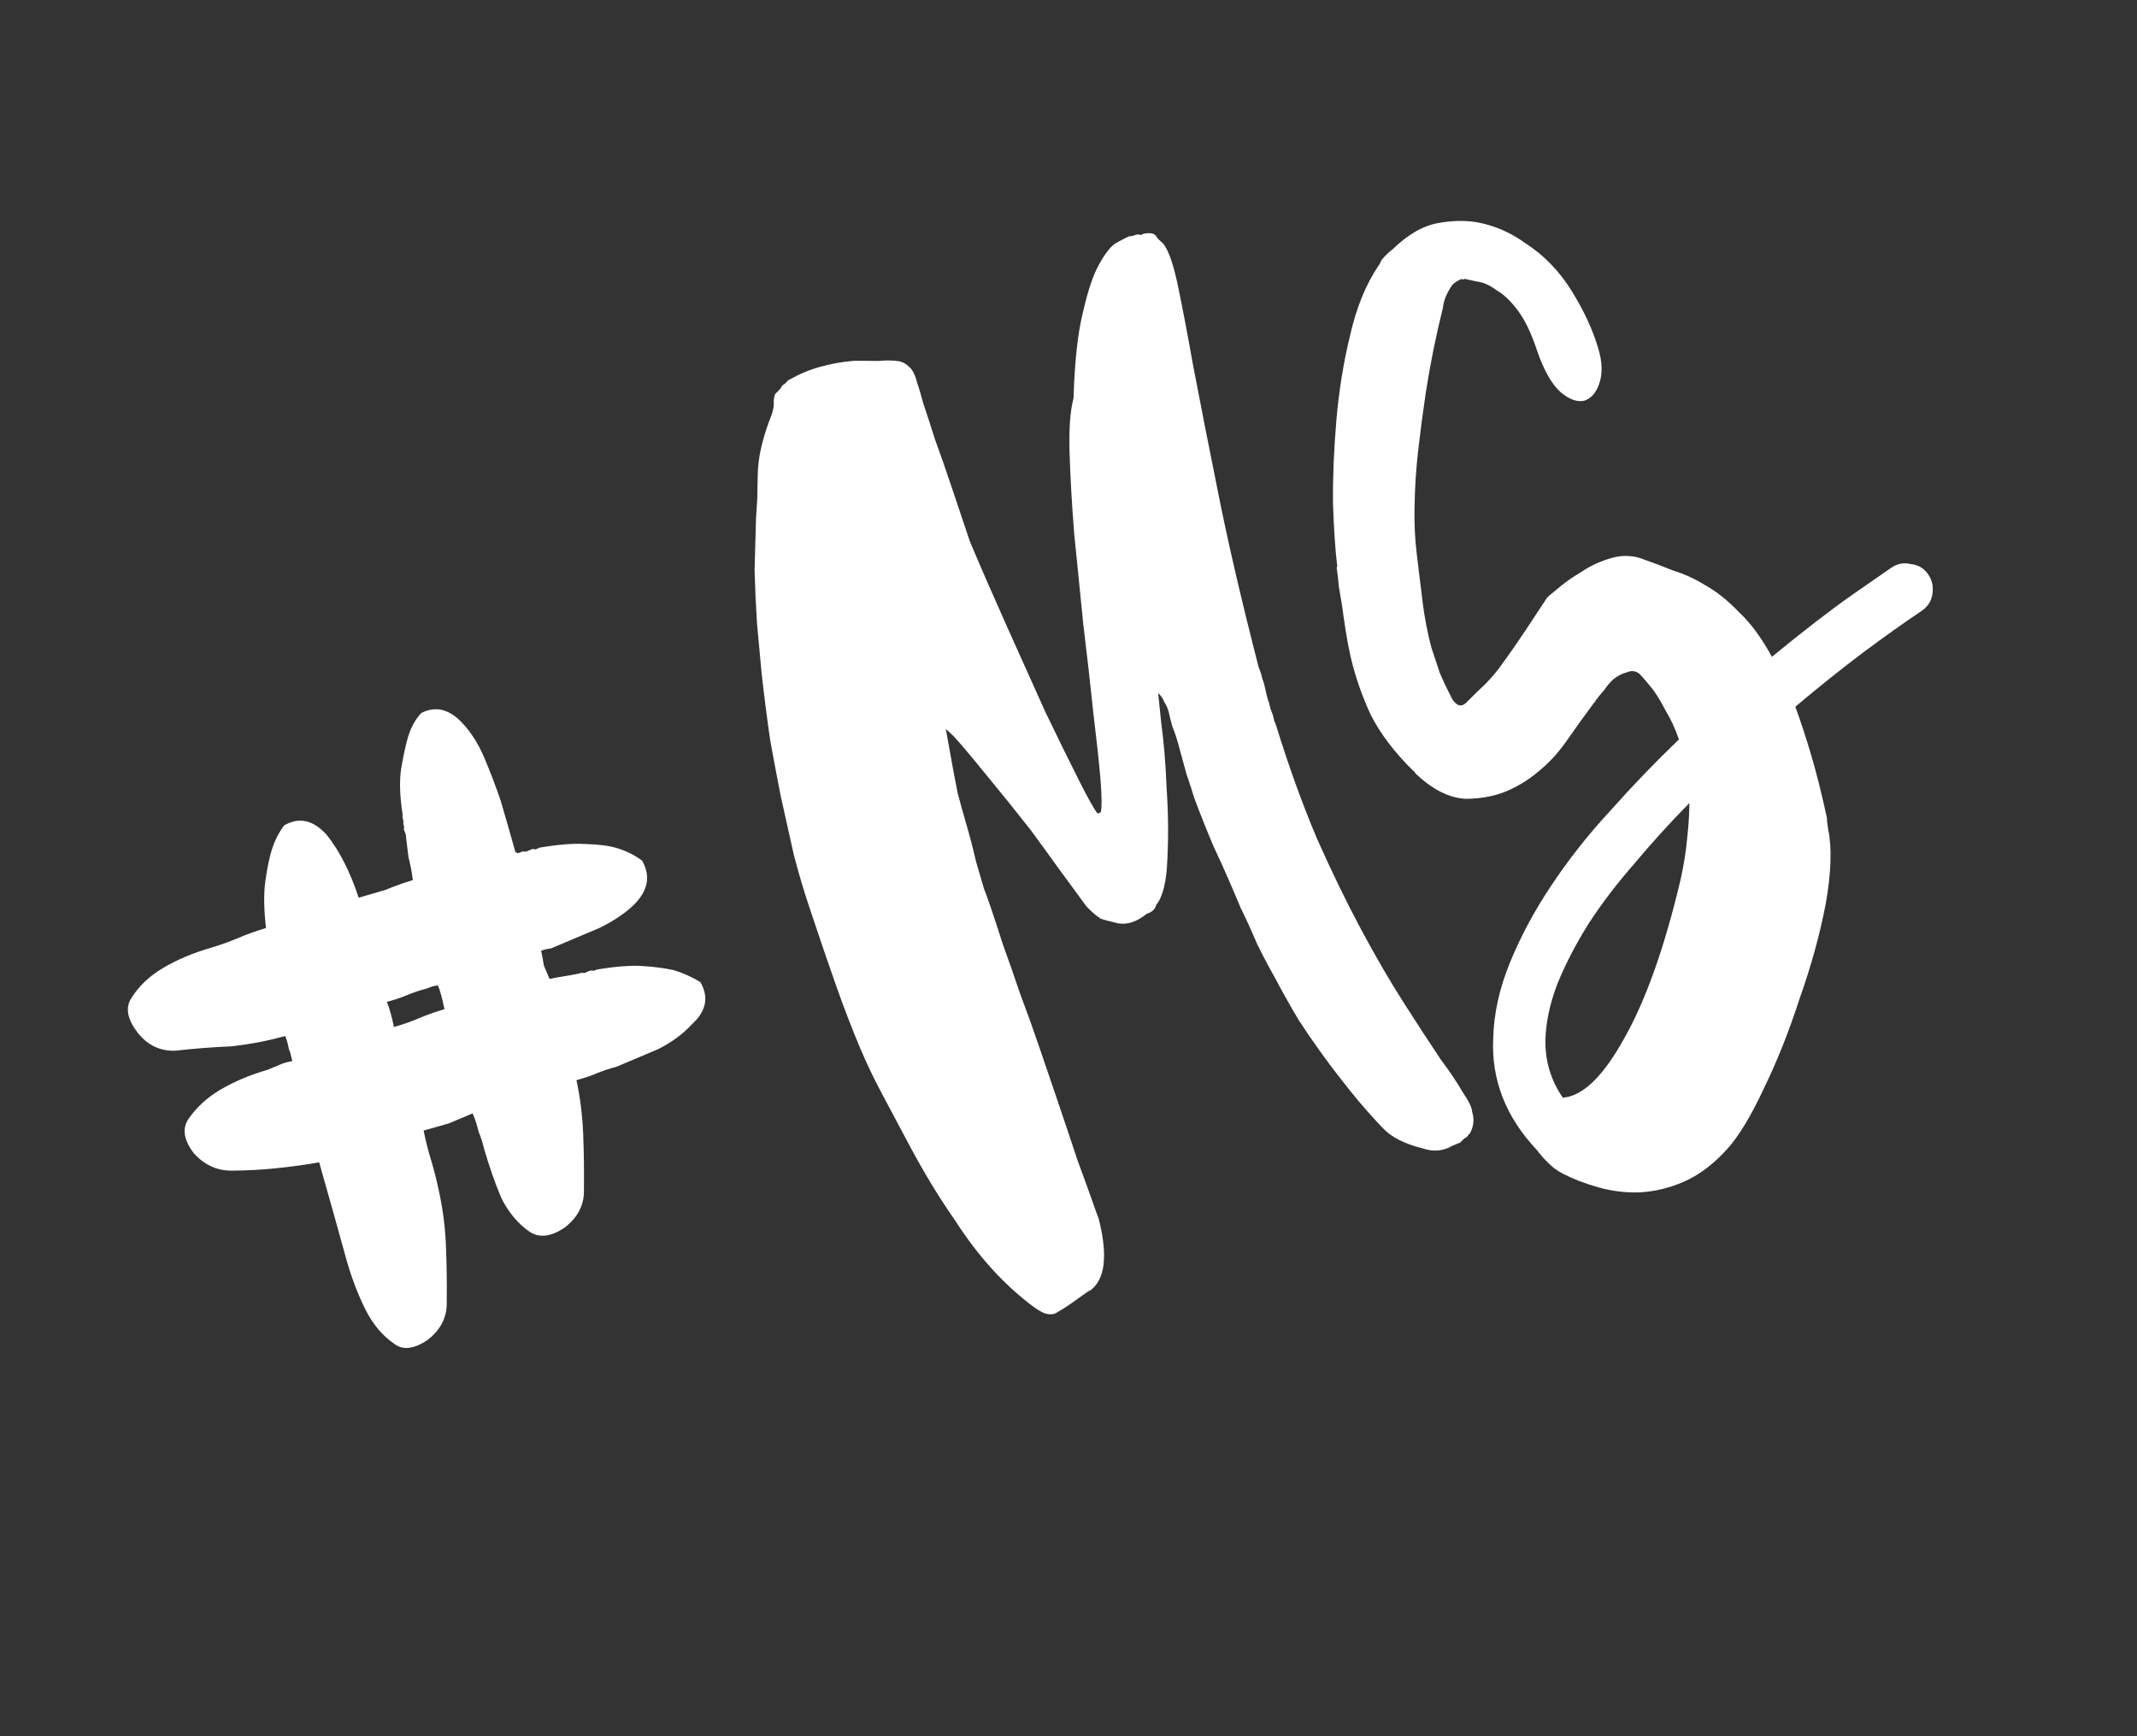 <?xml version="1.0" encoding="UTF-8"?> <svg xmlns="http://www.w3.org/2000/svg" width="64" height="52" viewBox="0 0 64 52" fill="none"><rect x="0" y="0" width="64" height="52" fill="#333333" stroke="none"/> <path d="M20.975 29.414C21.236 29.865 21.151 30.288 20.72 30.68C20.455 30.968 20.12 31.214 19.715 31.42C19.298 31.596 18.881 31.773 18.463 31.949C18.242 32.007 18.042 32.074 17.863 32.15C17.685 32.225 17.485 32.292 17.263 32.35C17.375 32.865 17.442 33.398 17.465 33.951C17.487 34.503 17.495 35.062 17.488 35.627C17.502 36.077 17.311 36.456 16.914 36.764C16.505 37.042 16.154 37.085 15.862 36.892C15.515 36.653 15.232 36.315 15.014 35.881C14.825 35.434 14.654 34.944 14.499 34.412C14.454 34.221 14.399 34.051 14.336 33.902C14.291 33.71 14.23 33.525 14.155 33.346C13.916 33.447 13.678 33.548 13.439 33.648C13.188 33.719 12.937 33.79 12.686 33.861C12.752 34.184 12.834 34.501 12.93 34.812C13.013 35.093 13.088 35.395 13.154 35.718C13.266 36.232 13.333 36.766 13.356 37.318C13.378 37.871 13.386 38.429 13.379 38.994C13.393 39.445 13.202 39.824 12.805 40.132C12.396 40.41 12.06 40.446 11.798 40.241C11.451 40.001 11.168 39.664 10.949 39.23C10.731 38.795 10.544 38.312 10.39 37.78C10.248 37.278 10.113 36.791 9.984 36.319C9.842 35.817 9.701 35.315 9.559 34.812C9.134 34.887 8.702 34.946 8.264 34.99C7.827 35.035 7.397 35.058 6.977 35.06C6.526 35.074 6.139 34.904 5.813 34.55C5.505 34.153 5.448 33.809 5.641 33.517C5.88 33.17 6.196 32.878 6.588 32.643C7.01 32.394 7.487 32.193 8.019 32.039C8.138 31.988 8.258 31.938 8.377 31.888C8.496 31.837 8.621 31.802 8.753 31.781C8.72 31.62 8.685 31.494 8.647 31.405C8.626 31.273 8.591 31.148 8.541 31.028C8.039 31.17 7.503 31.273 6.933 31.338C6.381 31.361 5.82 31.404 5.25 31.469C4.8 31.484 4.427 31.308 4.132 30.941C3.824 30.544 3.751 30.206 3.914 29.926C4.141 29.549 4.466 29.237 4.888 28.988C5.31 28.74 5.787 28.539 6.318 28.385C6.599 28.301 6.874 28.203 7.142 28.09C7.41 27.976 7.685 27.878 7.966 27.794C7.901 27.225 7.895 26.753 7.948 26.38C8.001 26.006 8.064 25.699 8.138 25.457C8.228 25.173 8.353 24.927 8.511 24.72C8.963 24.459 9.391 24.559 9.797 25.02C10.172 25.494 10.488 26.115 10.742 26.886C10.993 26.815 11.259 26.738 11.54 26.654C11.809 26.541 12.083 26.443 12.364 26.359C12.335 26.125 12.292 25.898 12.234 25.677C12.205 25.443 12.177 25.209 12.148 24.975C12.123 24.916 12.104 24.871 12.092 24.841C12.109 24.799 12.105 24.748 12.08 24.688C12.085 24.616 12.081 24.565 12.068 24.535C12.055 24.505 12.051 24.454 12.056 24.382C11.974 23.855 11.959 23.405 12.012 23.031C12.083 22.615 12.155 22.286 12.228 22.045C12.319 21.76 12.45 21.53 12.62 21.352C13.055 21.134 13.469 21.24 13.861 21.671C14.119 21.949 14.336 22.296 14.512 22.713C14.688 23.131 14.849 23.554 14.996 23.984C15.067 24.235 15.144 24.501 15.227 24.782C15.298 25.033 15.369 25.284 15.44 25.535C15.47 25.522 15.491 25.531 15.503 25.561C15.533 25.548 15.563 25.535 15.593 25.523C15.652 25.498 15.703 25.494 15.746 25.511C15.805 25.486 15.865 25.461 15.925 25.436C15.954 25.423 15.99 25.425 16.033 25.442C16.063 25.43 16.107 25.411 16.167 25.386C16.724 25.291 17.183 25.255 17.544 25.279C17.935 25.289 18.251 25.331 18.493 25.405C18.777 25.496 19.023 25.62 19.23 25.778C19.491 26.23 19.412 26.667 18.993 27.09C18.745 27.335 18.404 27.567 17.97 27.785C17.553 27.961 17.135 28.137 16.718 28.314C16.659 28.339 16.584 28.37 16.495 28.408C16.393 28.416 16.297 28.439 16.207 28.477C16.241 28.638 16.267 28.785 16.288 28.917C16.338 29.036 16.395 29.17 16.458 29.319C16.619 29.286 16.766 29.259 16.898 29.239C17.03 29.218 17.176 29.191 17.338 29.158C17.398 29.133 17.449 29.129 17.491 29.146C17.521 29.134 17.566 29.115 17.625 29.09C17.685 29.064 17.736 29.06 17.778 29.078C17.808 29.065 17.838 29.052 17.867 29.04C18.425 28.945 18.884 28.91 19.244 28.933C19.605 28.956 19.922 28.998 20.193 29.059C20.477 29.15 20.738 29.268 20.975 29.414ZM11.798 30.759C12.049 30.688 12.294 30.603 12.533 30.502C12.801 30.389 13.06 30.297 13.311 30.226C13.245 29.903 13.181 29.666 13.118 29.517C13.046 29.513 12.935 29.542 12.786 29.605C12.565 29.663 12.365 29.73 12.186 29.806C12.007 29.881 11.807 29.948 11.586 30.006C11.661 30.185 11.732 30.436 11.798 30.759Z" fill="white"></path> <path d="M38.207 21.695C38.591 22.938 39.001 24.076 39.438 25.109C39.885 26.114 40.329 27.027 40.769 27.848C41.209 28.669 41.636 29.402 42.049 30.047C42.462 30.692 42.827 31.252 43.144 31.726C43.411 32.082 43.632 32.41 43.806 32.711C43.991 32.984 44.085 33.179 44.087 33.295C44.16 33.522 44.136 33.742 44.016 33.957L43.986 33.97C43.963 34.026 43.922 34.067 43.862 34.092C43.811 34.137 43.77 34.178 43.738 34.215L43.5 34.315C43.218 34.481 42.912 34.505 42.582 34.387C42.059 34.257 41.67 34.058 41.417 33.79C41.082 33.44 40.766 33.081 40.471 32.714C40.176 32.347 39.917 32.012 39.695 31.708C39.419 31.332 39.15 30.943 38.886 30.539C38.641 30.127 38.403 29.701 38.17 29.261C37.988 28.94 37.811 28.605 37.641 28.256C37.481 27.878 37.32 27.524 37.158 27.195L36.969 26.748C36.776 26.291 36.569 25.828 36.348 25.36C36.138 24.863 35.943 24.372 35.761 23.887C35.714 23.719 35.637 23.483 35.531 23.176C35.445 22.861 35.359 22.547 35.273 22.232C35.226 22.064 35.173 21.911 35.114 21.772C35.067 21.605 35.032 21.467 35.01 21.359C34.98 21.232 34.934 21.122 34.872 21.032C34.822 20.912 34.76 20.821 34.686 20.759C34.686 20.759 34.716 21.05 34.775 21.634C34.854 22.209 34.909 22.865 34.938 23.602C34.988 24.33 34.996 25.041 34.961 25.735C34.938 26.4 34.826 26.857 34.626 27.105C34.589 27.238 34.496 27.324 34.349 27.363C34.053 27.605 33.767 27.702 33.489 27.655C33.203 27.588 33.018 27.538 32.934 27.503L32.921 27.474L32.879 27.456C32.777 27.382 32.663 27.278 32.536 27.145C32.261 26.769 31.985 26.394 31.71 26.019C31.426 25.623 31.146 25.238 30.87 24.863C30.415 24.282 29.972 23.732 29.541 23.212C29.102 22.671 28.775 22.283 28.558 22.047L28.325 21.829L28.561 23.134C28.582 23.242 28.622 23.447 28.68 23.751C28.758 24.046 28.848 24.37 28.951 24.725C29.054 25.079 29.147 25.438 29.23 25.801C29.333 26.156 29.412 26.427 29.468 26.614C29.501 26.693 29.571 26.886 29.677 27.193C29.774 27.479 29.896 27.849 30.041 28.303C30.197 28.729 30.368 29.219 30.555 29.772C30.753 30.297 30.95 30.846 31.145 31.419C31.34 31.992 31.535 32.565 31.73 33.138C31.925 33.712 32.104 34.245 32.266 34.739C32.438 35.204 32.582 35.6 32.697 35.926C32.811 36.252 32.881 36.446 32.906 36.505C33.183 37.605 33.099 38.32 32.652 38.649L32.592 38.674C32.43 38.789 32.268 38.905 32.106 39.02C31.944 39.135 31.778 39.24 31.608 39.336C31.528 39.369 31.436 39.373 31.331 39.347C31.255 39.332 31.134 39.267 30.967 39.15C30.081 38.493 29.296 37.631 28.611 36.562C28.141 35.894 27.682 35.14 27.234 34.299L27.066 33.984C26.833 33.544 26.605 33.113 26.38 32.693C26.156 32.273 25.952 31.844 25.767 31.407C25.515 30.811 25.271 30.176 25.034 29.504C24.797 28.831 24.549 28.105 24.29 27.325C24.095 26.752 23.923 26.18 23.776 25.61C23.641 25.012 23.51 24.424 23.382 23.845C23.28 23.326 23.176 22.773 23.069 22.187C22.981 21.591 22.894 20.914 22.808 20.155C22.762 19.659 22.717 19.163 22.671 18.667C22.637 18.143 22.613 17.615 22.599 17.082C22.606 16.822 22.613 16.561 22.62 16.3C22.628 16.04 22.635 15.78 22.642 15.519C22.654 15.326 22.666 15.134 22.679 14.941C22.683 14.729 22.687 14.517 22.691 14.304C22.693 13.976 22.733 13.655 22.811 13.341C22.889 13.027 22.991 12.714 23.117 12.403C23.166 12.242 23.184 12.118 23.171 12.03C23.177 11.934 23.191 11.857 23.214 11.801C23.265 11.756 23.322 11.697 23.385 11.623C23.408 11.567 23.439 11.53 23.479 11.513C23.53 11.468 23.572 11.428 23.603 11.391C23.924 11.209 24.242 11.074 24.557 10.988C24.892 10.894 25.229 10.833 25.569 10.807C25.849 10.806 26.096 10.807 26.308 10.811C26.532 10.787 26.744 10.79 26.945 10.823C27.05 10.849 27.143 10.903 27.225 10.986C27.326 11.06 27.412 11.235 27.481 11.51C27.506 11.569 27.562 11.757 27.648 12.071C27.745 12.358 27.862 12.718 27.999 13.152C28.155 13.578 28.322 14.057 28.501 14.591C28.679 15.124 28.862 15.668 29.048 16.221C29.375 16.996 29.746 17.846 30.16 18.771C30.566 19.677 30.951 20.533 31.314 21.339C31.69 22.117 32.023 22.796 32.315 23.375C32.597 23.935 32.784 24.266 32.874 24.368L32.964 24.33C33.001 24.198 32.999 23.859 32.956 23.315C32.906 22.751 32.833 22.08 32.738 21.3C32.654 20.493 32.556 19.621 32.442 18.686C32.348 17.742 32.257 16.833 32.168 15.957C32.099 15.073 32.054 14.273 32.032 13.556C32.011 12.84 32.05 12.296 32.151 11.926C32.183 10.836 32.277 9.977 32.433 9.349C32.581 8.701 32.742 8.223 32.917 7.916C33.103 7.58 33.271 7.368 33.421 7.281C33.592 7.186 33.697 7.13 33.737 7.113L33.826 7.075C33.874 7.078 33.928 7.067 33.988 7.042C34.047 7.017 34.105 7.016 34.162 7.039L34.251 7.001C34.467 6.957 34.6 6.994 34.65 7.114L34.718 7.19L34.773 7.237C34.947 7.374 35.109 7.786 35.259 8.472C35.399 9.138 35.555 9.951 35.725 10.909C35.935 12.014 36.19 13.311 36.49 14.8C36.782 16.268 37.184 17.995 37.694 19.981L37.707 20.01C37.748 20.11 37.781 20.213 37.803 20.321C37.836 20.401 37.864 20.494 37.886 20.602C37.93 20.817 37.973 20.975 38.015 21.074C38.029 21.162 38.052 21.246 38.086 21.325C38.12 21.405 38.143 21.488 38.157 21.576L38.207 21.695Z" fill="white"></path> <path d="M57.748 17.204C57.871 17.386 57.911 17.591 57.867 17.82C57.835 18.021 57.718 18.188 57.516 18.32C57.042 18.637 56.474 19.041 55.815 19.53C55.175 20.011 54.492 20.556 53.767 21.167C53.931 21.612 54.093 22.106 54.252 22.648C54.41 23.189 54.564 23.803 54.713 24.49C54.71 24.538 54.722 24.65 54.749 24.826C54.868 25.384 54.844 26.132 54.678 27.068C54.503 27.985 54.244 28.925 53.902 29.889C53.588 30.864 53.231 31.764 52.83 32.589C52.437 33.434 52.064 34.048 51.711 34.431C51.295 34.887 50.858 35.212 50.401 35.405C49.964 35.59 49.528 35.692 49.091 35.712C48.675 35.724 48.267 35.674 47.869 35.561C47.47 35.449 47.121 35.315 46.822 35.16C46.644 35.072 46.491 34.96 46.365 34.827C46.246 34.713 46.134 34.585 46.027 34.443C45.095 33.455 44.659 32.339 44.72 31.096C44.738 30.363 44.902 29.615 45.212 28.852C45.533 28.061 45.945 27.29 46.448 26.539C46.962 25.76 47.556 25.006 48.232 24.276C48.898 23.526 49.582 22.816 50.282 22.146C50.16 21.8 50.028 21.516 49.888 21.294C49.759 21.044 49.637 20.838 49.521 20.676C49.37 20.483 49.23 20.319 49.103 20.186C48.993 20.092 48.869 20.074 48.73 20.133C48.583 20.172 48.448 20.24 48.325 20.339C48.223 20.429 48.129 20.539 48.043 20.668C47.949 20.778 47.886 20.852 47.855 20.888L47.838 20.931L47.808 20.943C47.785 21 47.764 21.032 47.744 21.041L47.299 21.65C47.182 21.816 47.065 21.983 46.947 22.149C46.831 22.316 46.709 22.472 46.584 22.619C46.168 23.075 45.726 23.414 45.257 23.635C44.868 23.823 44.417 23.92 43.905 23.925C43.404 23.903 42.898 23.648 42.388 23.161C42.371 23.121 42.349 23.096 42.321 23.084C41.757 22.526 41.334 21.967 41.051 21.408C40.779 20.82 40.576 20.227 40.44 19.629C40.388 19.393 40.341 19.144 40.3 18.88C40.259 18.617 40.222 18.363 40.19 18.119C40.162 17.944 40.131 17.758 40.095 17.562C40.079 17.358 40.057 17.169 40.03 16.993C40.05 16.984 40.056 16.97 40.047 16.95C39.99 16.483 39.948 15.857 39.921 15.072C39.914 14.279 39.949 13.445 40.024 12.57C40.1 11.696 40.236 10.854 40.433 10.045C40.622 9.216 40.903 8.524 41.277 7.968C41.308 7.931 41.341 7.871 41.376 7.786C41.501 7.639 41.609 7.535 41.7 7.473C42.164 7.02 42.626 6.755 43.085 6.678C43.564 6.593 43.999 6.597 44.389 6.689C44.856 6.797 45.292 6.999 45.699 7.295C46.246 7.65 46.704 8.124 47.072 8.718C47.439 9.311 47.702 9.879 47.861 10.421C47.989 10.835 48 11.194 47.893 11.496C47.798 11.77 47.647 11.939 47.44 12.003C47.225 12.047 46.989 11.96 46.732 11.74C46.467 11.501 46.233 11.085 46.03 10.492C45.86 9.978 45.668 9.579 45.454 9.295C45.24 9.011 45.026 8.808 44.812 8.688C44.609 8.54 44.421 8.455 44.248 8.435C44.067 8.394 43.938 8.366 43.862 8.352C43.842 8.36 43.822 8.369 43.802 8.377C43.794 8.357 43.78 8.351 43.76 8.36C43.641 8.41 43.55 8.472 43.487 8.545C43.327 8.776 43.235 9.003 43.212 9.223C43.003 10.06 42.833 10.905 42.701 11.757C42.615 12.331 42.54 12.901 42.475 13.467C42.409 14.034 42.372 14.611 42.363 15.2C42.352 15.673 42.375 16.143 42.432 16.611C42.489 17.078 42.546 17.546 42.603 18.014C42.66 18.481 42.747 18.936 42.863 19.379C42.952 19.645 43.037 19.902 43.118 20.149C43.219 20.387 43.329 20.622 43.45 20.852C43.5 20.971 43.572 21.058 43.665 21.112C43.75 21.146 43.834 21.123 43.916 21.041C44.113 20.841 44.303 20.655 44.488 20.483C44.685 20.283 44.863 20.068 45.023 19.836C45.245 19.532 45.464 19.217 45.678 18.893C45.892 18.568 46.106 18.244 46.321 17.919C46.332 17.891 46.434 17.801 46.628 17.649C46.833 17.469 47.076 17.296 47.357 17.13C47.63 16.945 47.934 16.805 48.269 16.71C48.603 16.616 48.926 16.632 49.237 16.758C49.511 16.853 49.803 16.964 50.114 17.09C50.437 17.188 50.756 17.334 51.072 17.529C51.408 17.715 51.744 17.983 52.079 18.333C52.425 18.655 52.754 19.101 53.066 19.672C54.004 18.901 54.808 18.281 55.476 17.812C56.164 17.334 56.553 17.064 56.644 17.002C56.826 16.879 57.022 16.843 57.231 16.895C57.452 16.919 57.624 17.022 57.748 17.204ZM50.332 26.339C50.428 25.901 50.492 25.499 50.525 25.134C50.57 24.741 50.593 24.38 50.595 24.051C50.005 24.651 49.454 25.258 48.941 25.873C48.419 26.468 47.96 27.071 47.563 27.684C47.186 28.288 46.877 28.886 46.636 29.48C46.415 30.065 46.297 30.618 46.283 31.139C46.271 31.776 46.446 32.358 46.809 32.883L46.838 32.871C47.422 32.812 48.026 32.217 48.649 31.088C49.293 29.95 49.853 28.367 50.332 26.339Z" fill="white"></path> </svg> 